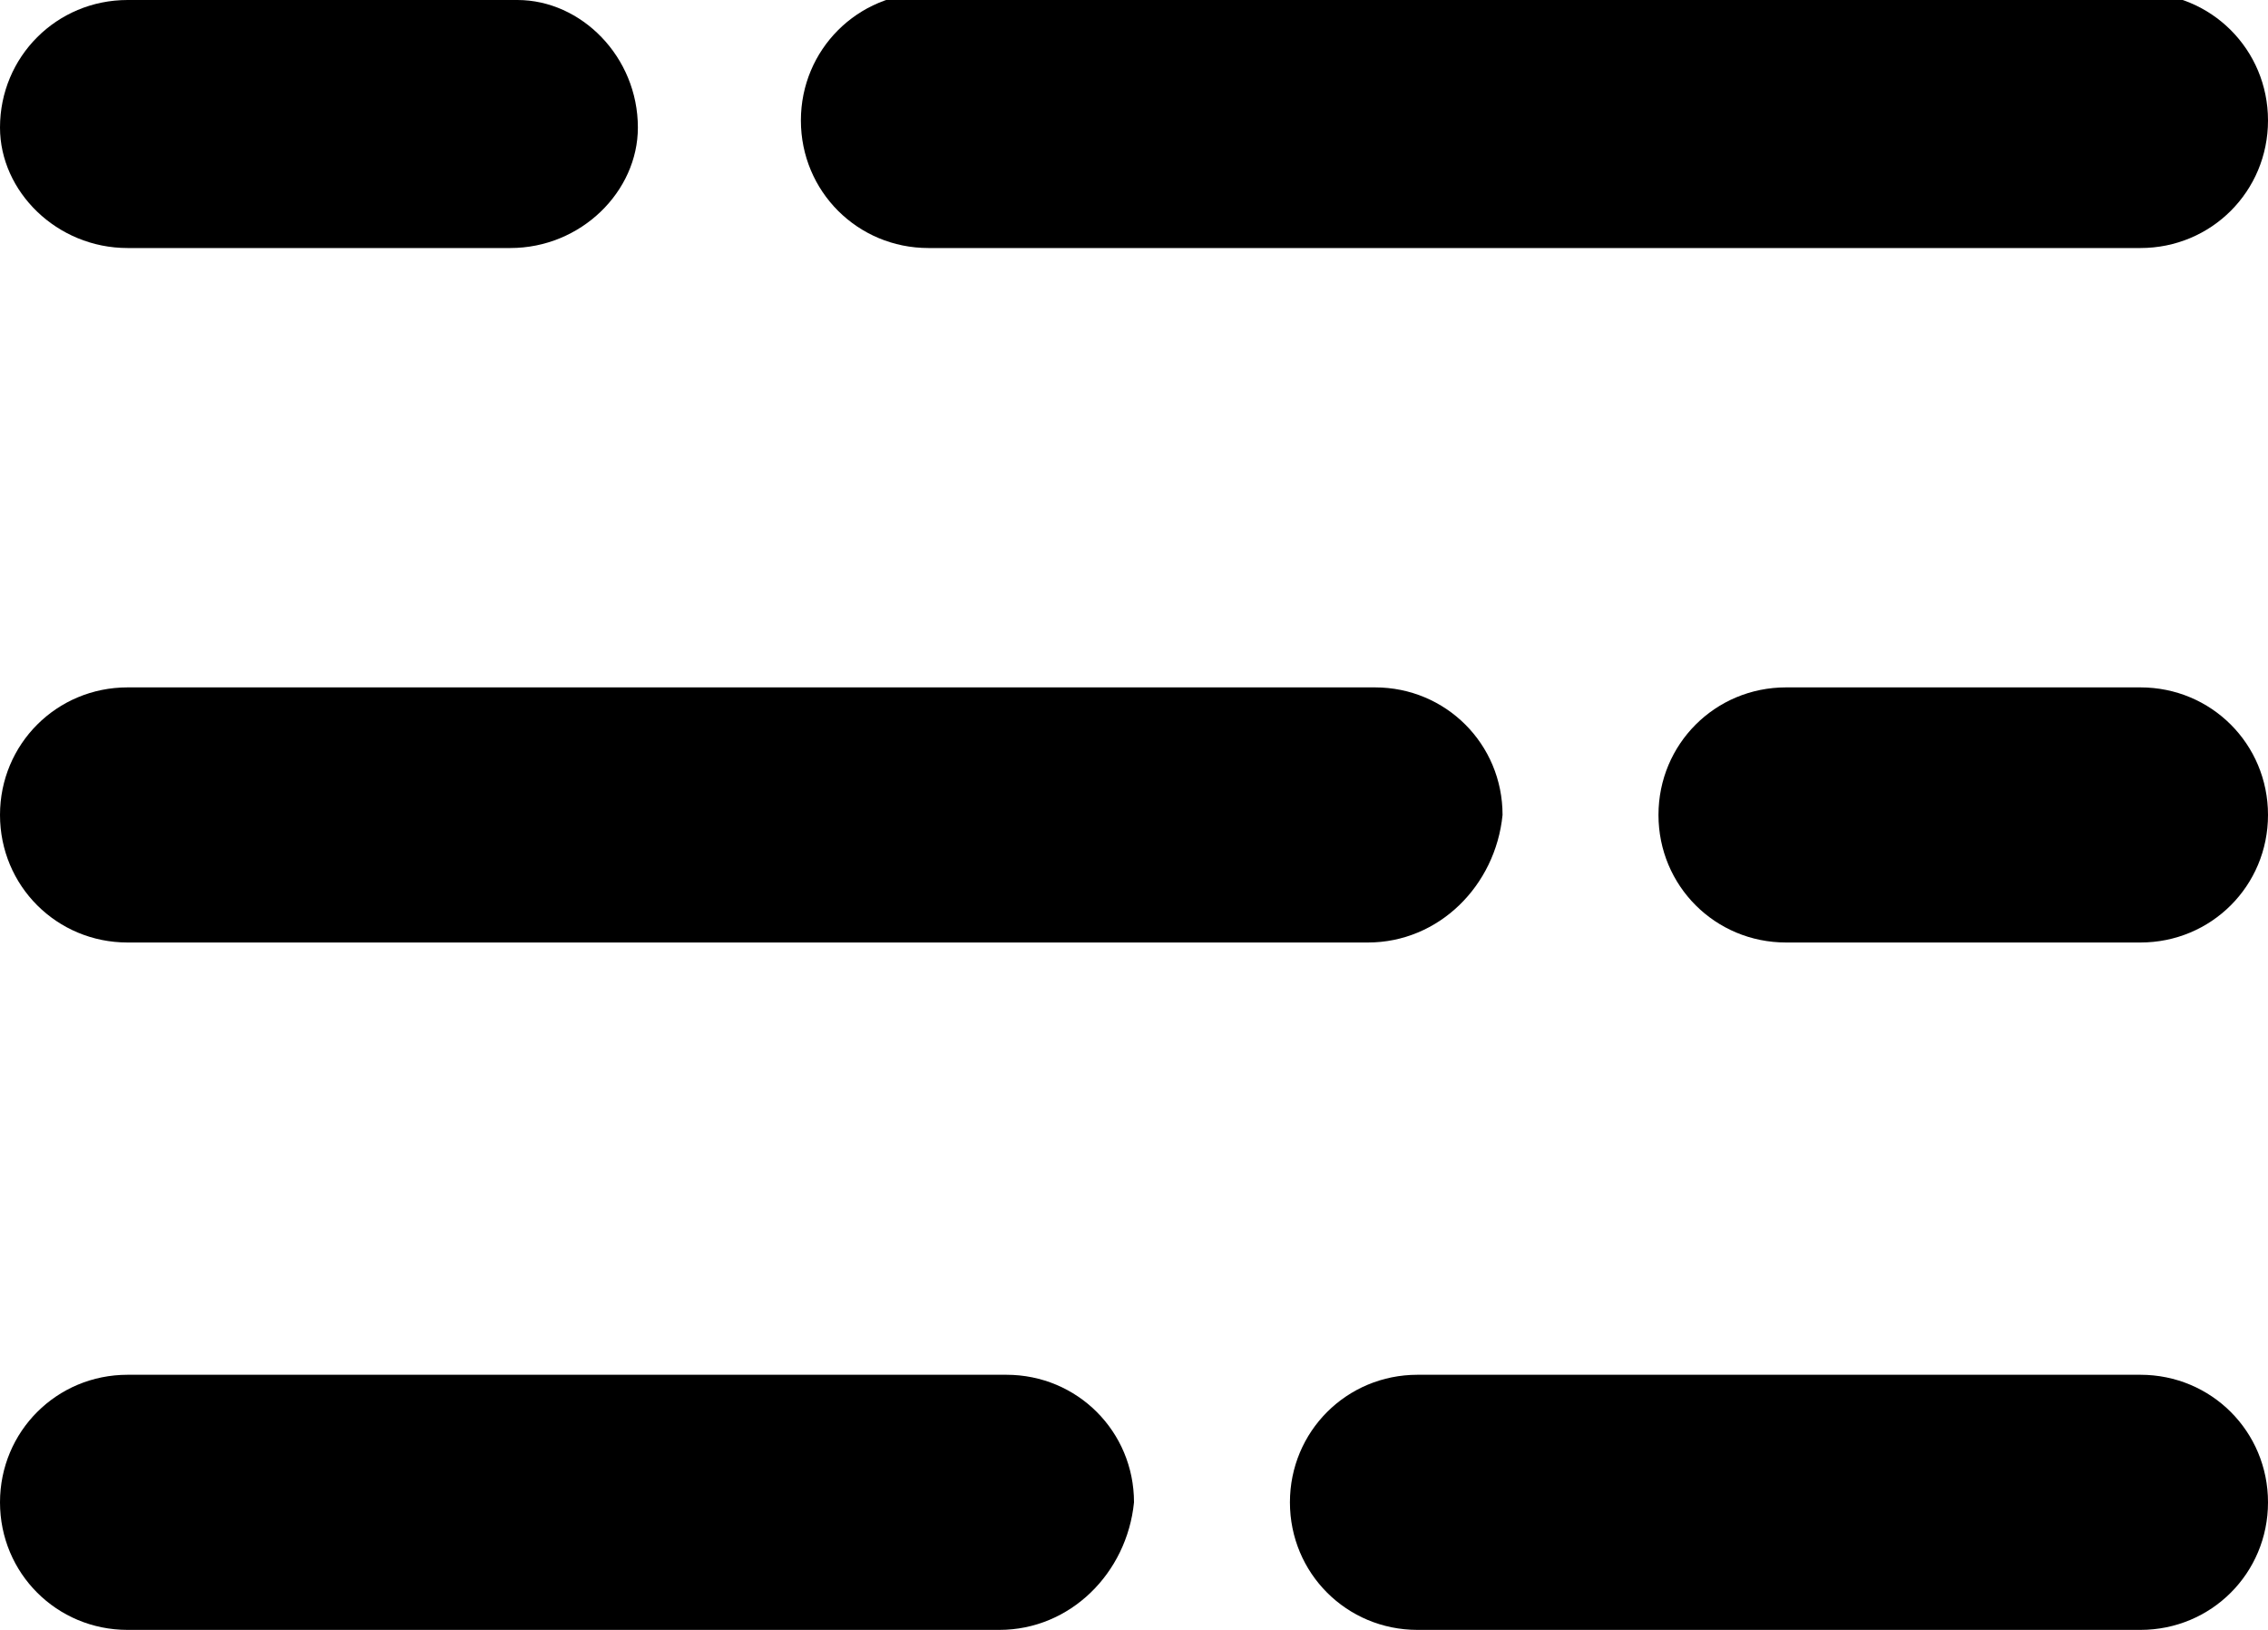 <?xml version="1.0" encoding="utf-8"?>
<!-- Generator: Adobe Illustrator 23.0.4, SVG Export Plug-In . SVG Version: 6.00 Build 0)  -->
<svg version="1.1" id="Ebene_1" xmlns="http://www.w3.org/2000/svg" xmlns:xlink="http://www.w3.org/1999/xlink" x="0px" y="0px"
	 viewBox="0 0 32 23" style="enable-background:new 0 0 32 23;" xml:space="preserve">
<path d="M14.1,23H1.8c-1,0-1.8-0.8-1.8-1.8v0c0-1,0.8-1.8,1.8-1.8h12.4c1,0,1.8,0.8,1.8,1.8v0C15.9,22.2,15.1,23,14.1,23z"/>
<path d="M30.2,23H20c-1,0-1.8-0.8-1.8-1.8v0c0-1,0.8-1.8,1.8-1.8h10.2c1,0,1.8,0.8,1.8,1.8v0C32,22.2,31.2,23,30.2,23z"/>
<path d="M19.3,13.3H1.8c-1,0-1.8-0.8-1.8-1.8v0c0-1,0.8-1.8,1.8-1.8h17.6c1,0,1.8,0.8,1.8,1.8v0C21.1,12.5,20.3,13.3,19.3,13.3z"/>
<path d="M30.2,13.3h-5c-1,0-1.8-0.8-1.8-1.8v0c0-1,0.8-1.8,1.8-1.8h5c1,0,1.8,0.8,1.8,1.8v0C32,12.5,31.2,13.3,30.2,13.3z"/>
<path d="M7.2,3.5H1.8C0.8,3.5,0,2.7,0,1.8v0C0,0.8,0.8,0,1.8,0l5.5,0C8.2,0,9,0.8,9,1.8v0C9,2.7,8.2,3.5,7.2,3.5z"/>
<path d="M30.2,3.5H13.1c-1,0-1.8-0.8-1.8-1.8v0c0-1,0.8-1.8,1.8-1.8l17.1,0c1,0,1.8,0.8,1.8,1.8v0C32,2.7,31.2,3.5,30.2,3.5z"/>
</svg>
